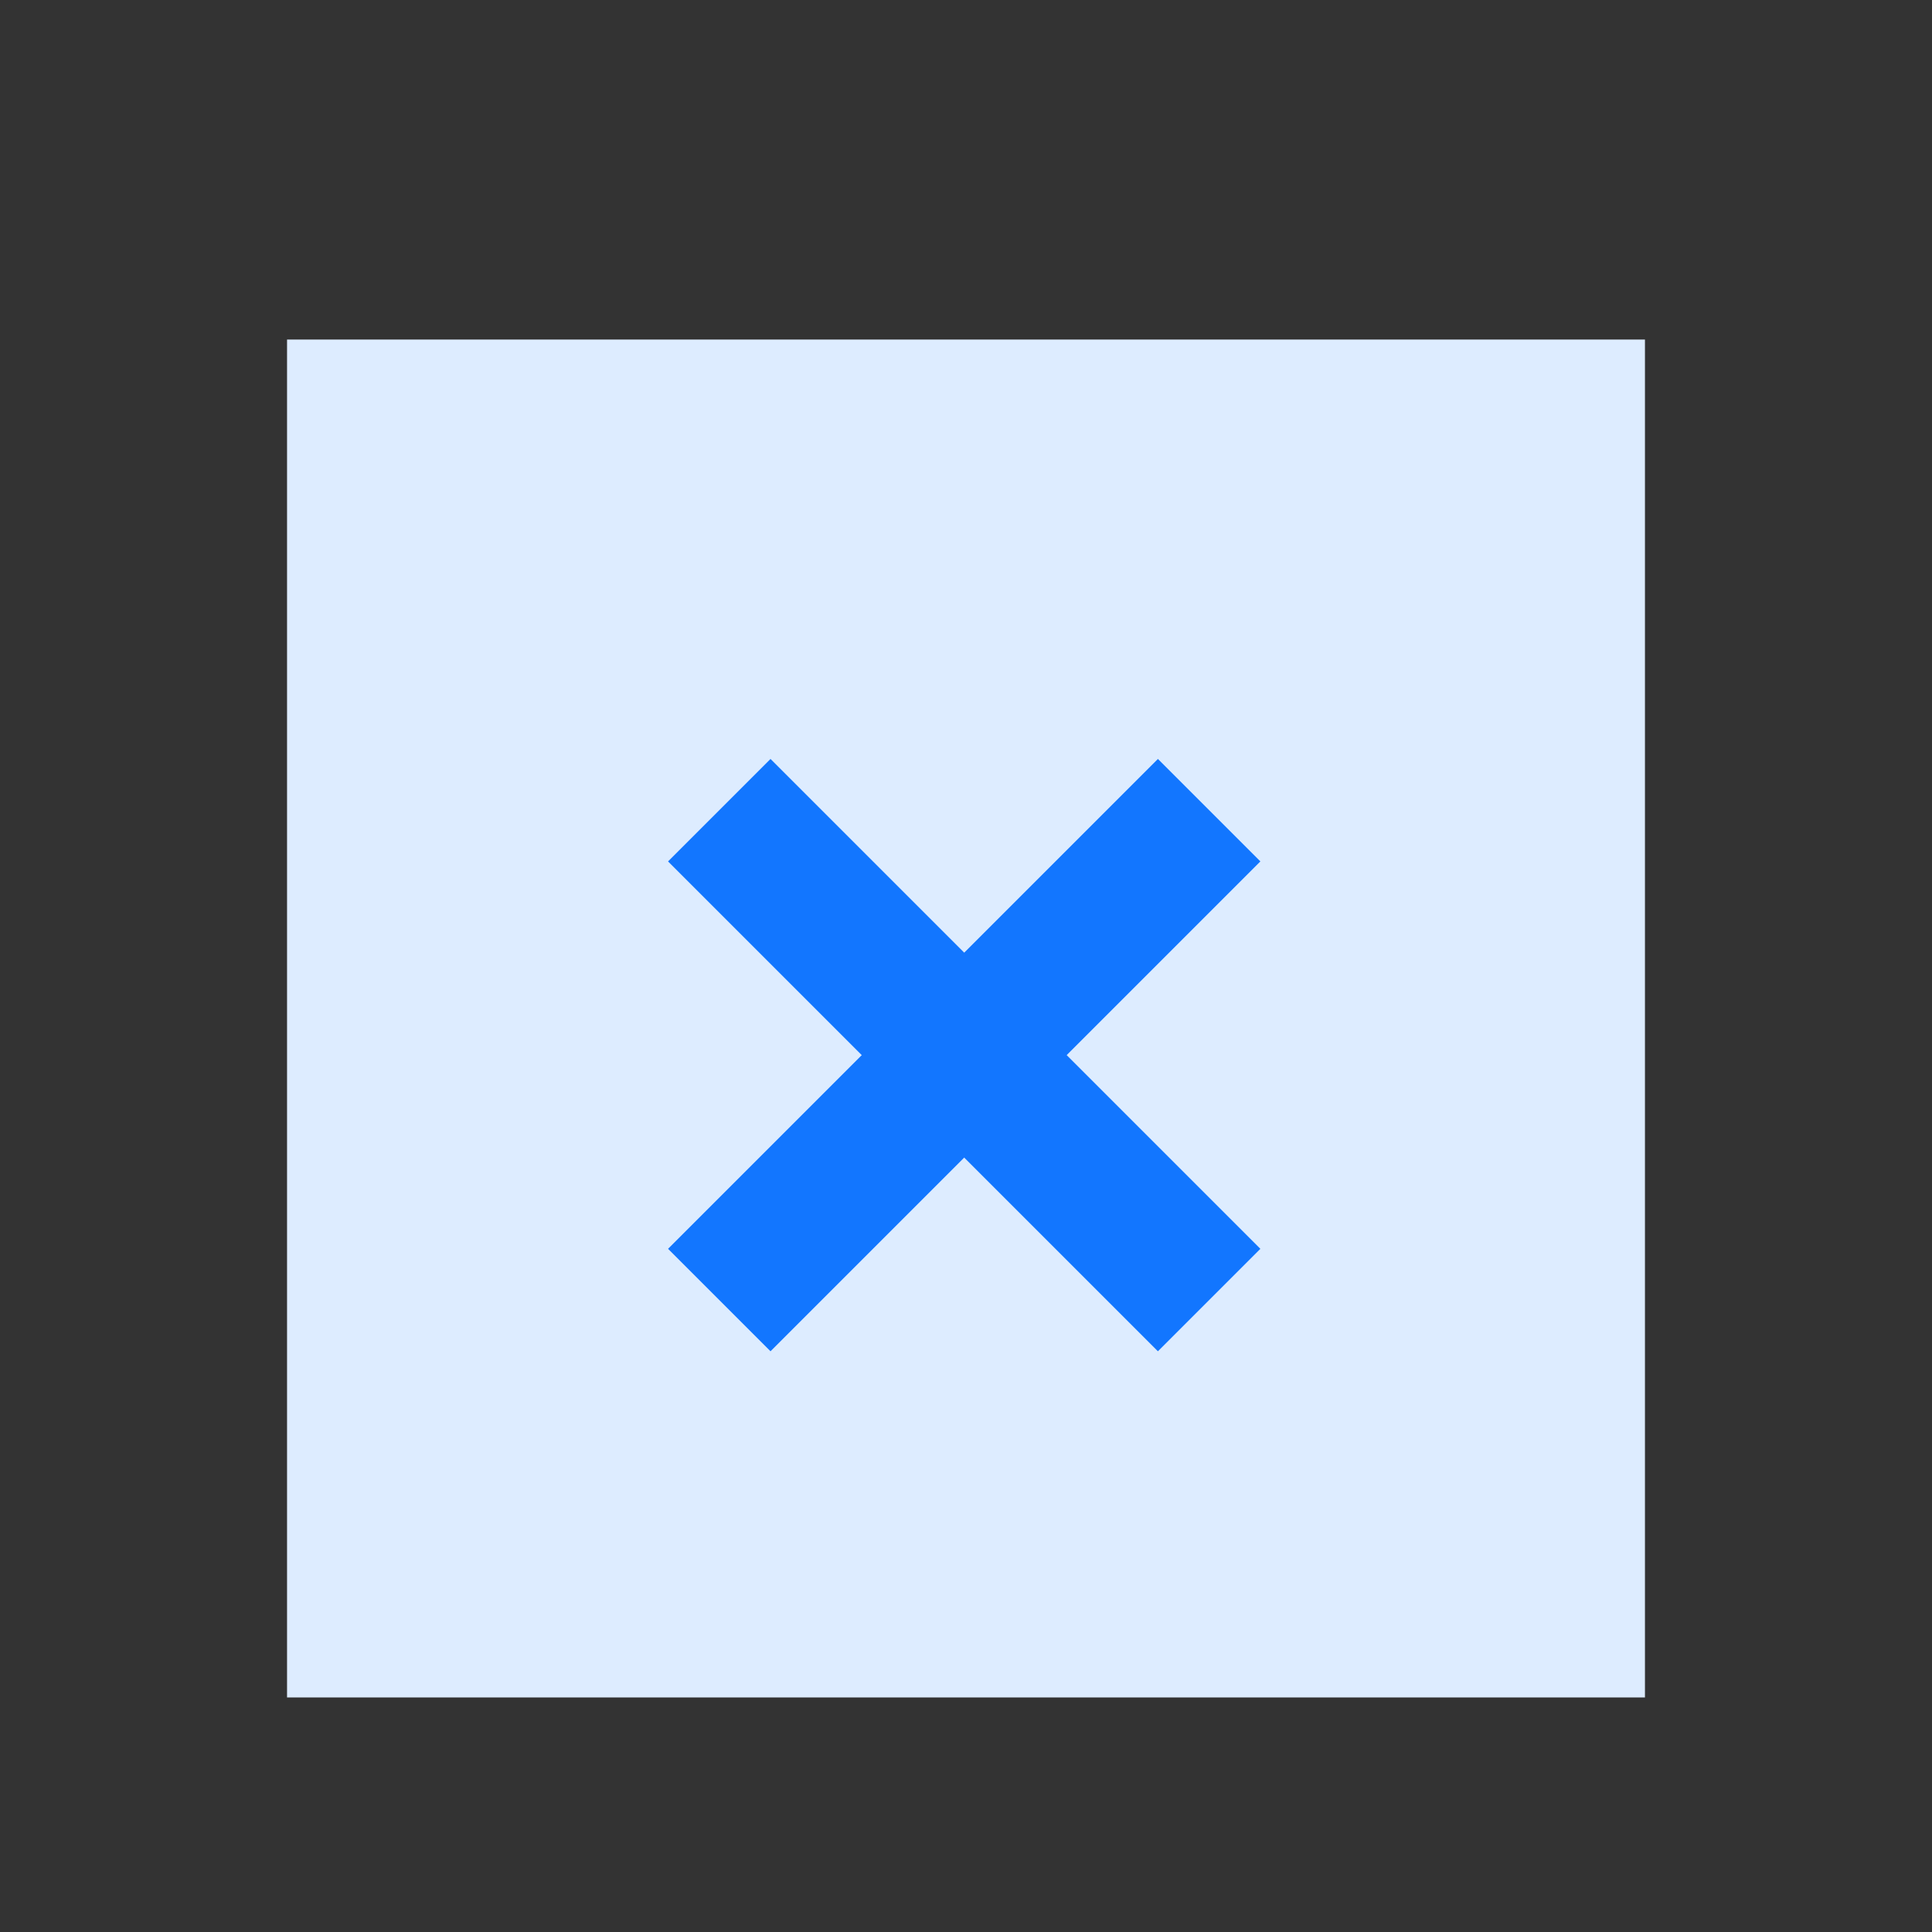 <svg xmlns="http://www.w3.org/2000/svg" xmlns:xlink="http://www.w3.org/1999/xlink" width="40" height="40" viewBox="0 0 40 40">
  <rect x="0" y="0" width="40" height="40" fill="#333333" stroke="none"/>
  <defs>
    <clipPath id="clip-path">
      <rect id="Rectangle_4159" data-name="Rectangle 4159" width="40" height="40" transform="translate(-1622 5326)" fill="#fff" stroke="#707070" stroke-width="1"/>
    </clipPath>
  </defs>
  <g id="Mask_Group_1014" data-name="Mask Group 1014" transform="translate(1622 -5326)" clip-path="url(#clip-path)">
    <rect id="Rectangle_4149" data-name="Rectangle 4149" width="28.114" height="28.114" transform="translate(-1616.057 5333.03)" fill="#ddecff"/>
    <line id="Line_217" data-name="Line 217" y2="14.343" transform="translate(-1607.108 5342.774) rotate(-45)" fill="none" stroke="#1276ff" stroke-width="3"/>
    <line id="Line_218" data-name="Line 218" x1="14.343" transform="translate(-1607.108 5352.916) rotate(-45)" fill="none" stroke="#1276ff" stroke-width="3"/>
  </g>
</svg>